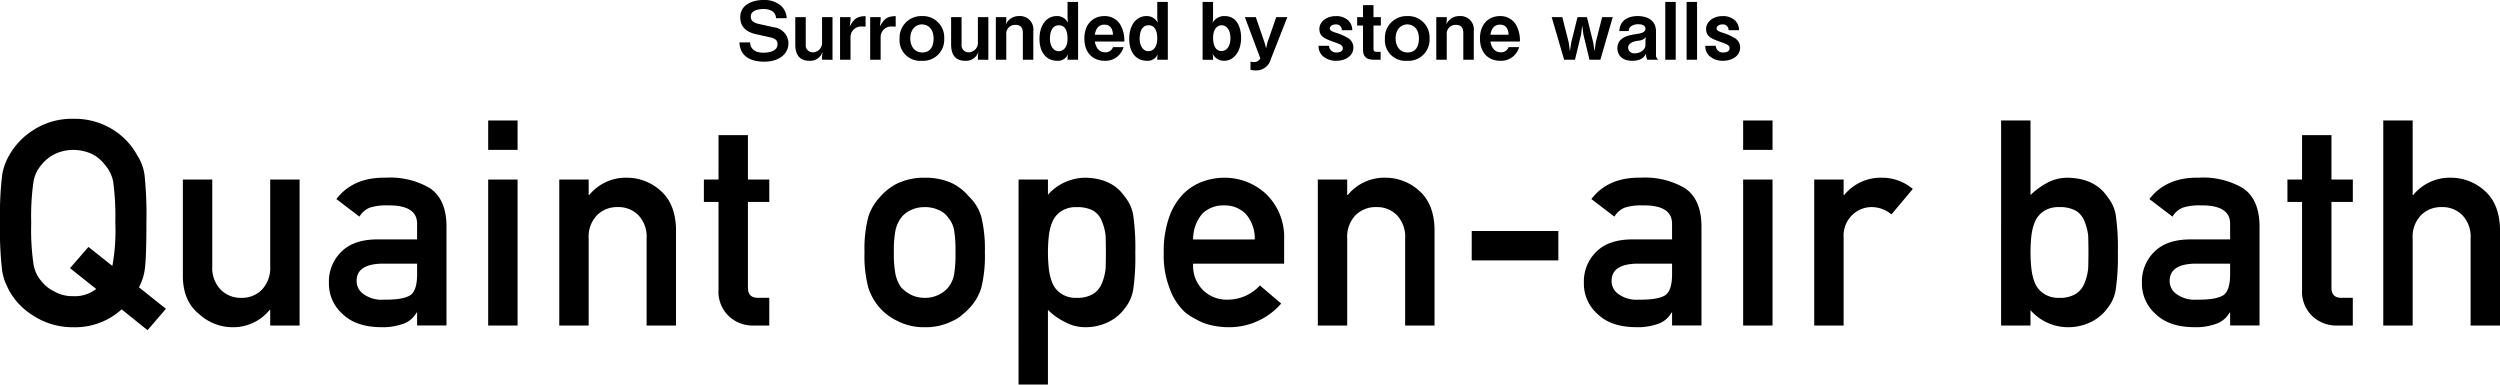 <svg xmlns="http://www.w3.org/2000/svg" width="481.591" height="74.085" viewBox="0 0 481.591 74.085">
  <g id="グループ_8022" data-name="グループ 8022" transform="translate(-7127.41 1885.961)">
    <g id="グループ_8019" data-name="グループ 8019" transform="translate(7127.41 -1863.076)">
      <g id="グループ_8018" data-name="グループ 8018">
        <path id="パス_25998" data-name="パス 25998" d="M7150.843-1789.3a13.319,13.319,0,0,1-9.319,3.441,13.877,13.877,0,0,1-7.775-2.276,13.219,13.219,0,0,1-4.6-4.822q-.434-.894-.786-1.706a11.117,11.117,0,0,1-.542-2.114,65.954,65.954,0,0,1-.406-9.156,65.848,65.848,0,0,1,.406-9.211,10.886,10.886,0,0,1,1.328-3.765,13.636,13.636,0,0,1,4.6-4.876,13.584,13.584,0,0,1,7.775-2.222,13.81,13.81,0,0,1,7.856,2.222,13.282,13.282,0,0,1,4.5,4.876,9.073,9.073,0,0,1,1.381,3.765,76.05,76.05,0,0,1,.353,9.211q0,6.15-.271,8.587a10.336,10.336,0,0,1-1.166,3.793l5.2,4.145-3.549,4.118Zm-9.941-7.937,3.548-4.09,4.605,3.657a37.393,37.393,0,0,0,.569-8.262,50.259,50.259,0,0,0-.406-7.937,6.911,6.911,0,0,0-1.6-3.278,7.126,7.126,0,0,0-2.384-2.032,8.727,8.727,0,0,0-3.711-.84,8.283,8.283,0,0,0-3.629.84,7.55,7.55,0,0,0-2.493,2.032,6.539,6.539,0,0,0-1.544,3.278,47.151,47.151,0,0,0-.434,7.938,46.069,46.069,0,0,0,.434,7.883,6.58,6.58,0,0,0,1.544,3.332,7,7,0,0,0,2.493,1.978,7.027,7.027,0,0,0,3.629.894,6.664,6.664,0,0,0,4.416-1.382Z" transform="translate(-7127.41 1826.01)"/>
        <path id="パス_25999" data-name="パス 25999" d="M7219.7-1795.352h5.662v16.742a6,6,0,0,0,1.6,4.443,5.38,5.38,0,0,0,4.009,1.6,5.294,5.294,0,0,0,3.982-1.6,6.069,6.069,0,0,0,1.571-4.443v-16.742h5.662v28.12h-5.662v-3.007h-.108a9.051,9.051,0,0,1-7.288,3.332,9.522,9.522,0,0,1-6.312-2.547q-3.062-2.438-3.115-7.206Z" transform="translate(-7184.473 1807.055)"/>
        <path id="パス_26000" data-name="パス 26000" d="M7310.389-1770.3h-.108a4.7,4.7,0,0,1-2.438,2.113,11.6,11.6,0,0,1-4.5.7q-4.714-.055-7.26-2.492a7.791,7.791,0,0,1-2.682-6.1,7.968,7.968,0,0,1,2.33-5.878q2.33-2.384,6.828-2.438h7.829v-2.953q.053-3.712-5.771-3.6a10.276,10.276,0,0,0-3.332.433,4.068,4.068,0,0,0-2.005,1.734l-4.442-3.386q3.223-4.226,9.509-4.118a15.093,15.093,0,0,1,8.479,2q3.17,2.113,3.224,7.26v19.207h-5.661Zm0-9.427h-6.772q-4.932.108-4.877,3.386a3.009,3.009,0,0,0,1.273,2.438,5.929,5.929,0,0,0,4.037,1.11q3.549.055,5.012-.839,1.328-.894,1.328-4.064Z" transform="translate(-7230.039 1807.629)"/>
        <path id="パス_26001" data-name="パス 26001" d="M7373.773-1825.158h5.662v5.662h-5.662Zm0,11.378h5.662v28.12h-5.662Z" transform="translate(-7279.73 1825.483)"/>
        <path id="パス_26002" data-name="パス 26002" d="M7409.646-1795.922h5.662v2.98h.108a9.078,9.078,0,0,1,7.314-3.332,9.647,9.647,0,0,1,6.394,2.465q2.87,2.492,3.007,7.315v18.692h-5.662v-16.742a6.029,6.029,0,0,0-1.571-4.5,5.34,5.34,0,0,0-3.982-1.571,5.429,5.429,0,0,0-4.009,1.571,5.966,5.966,0,0,0-1.6,4.5v16.742h-5.662Z" transform="translate(-7301.909 1807.625)"/>
        <path id="パス_26003" data-name="パス 26003" d="M7485.453-1817.777h5.662v8.56h4.118v4.308h-4.118v16.389q-.054,2.14,2,2.086h2.113v5.337h-2.953a6.7,6.7,0,0,1-4.876-1.842,6.507,6.507,0,0,1-1.951-5.093v-16.877h-2.817v-4.308h2.817Z" transform="translate(-7347.037 1820.92)"/>
        <path id="パス_26004" data-name="パス 26004" d="M7563.678-1781.889a24.482,24.482,0,0,1,.732-6.827,9.853,9.853,0,0,1,2.33-3.928,10.627,10.627,0,0,1,3.25-2.519,12,12,0,0,1,5.283-1.111,12.269,12.269,0,0,1,5.39,1.111,10.1,10.1,0,0,1,3.143,2.519,8.862,8.862,0,0,1,2.384,3.928,26.4,26.4,0,0,1,.677,6.827,25.742,25.742,0,0,1-.677,6.772,9.652,9.652,0,0,1-2.384,4.037,8.8,8.8,0,0,1-1.328,1.219,6.153,6.153,0,0,1-1.815,1.165,11.284,11.284,0,0,1-5.39,1.219,11.039,11.039,0,0,1-5.283-1.219,10.686,10.686,0,0,1-3.25-2.384,10.811,10.811,0,0,1-2.33-4.037A23.875,23.875,0,0,1,7563.678-1781.889Zm17.528.054a25.252,25.252,0,0,0-.271-4.389,5.183,5.183,0,0,0-1.11-2.33,4.143,4.143,0,0,0-1.842-1.49,6.1,6.1,0,0,0-2.709-.569,6.2,6.2,0,0,0-2.655.569,5.027,5.027,0,0,0-1.9,1.49,6.556,6.556,0,0,0-1.057,2.33,20.812,20.812,0,0,0-.325,4.335,20.212,20.212,0,0,0,.325,4.28,7.1,7.1,0,0,0,1.057,2.438,6.882,6.882,0,0,0,1.9,1.436,5.961,5.961,0,0,0,2.655.6,5.872,5.872,0,0,0,2.709-.6,5.315,5.315,0,0,0,1.842-1.436,5.585,5.585,0,0,0,1.11-2.438A23.673,23.673,0,0,0,7581.206-1781.835Z" transform="translate(-7397.144 1807.625)"/>
        <path id="パス_26005" data-name="パス 26005" d="M7641.423-1795.922h5.662V-1793a9.73,9.73,0,0,1,7.26-3.278q5.174.136,7.559,3.684a7.383,7.383,0,0,1,1.6,3.494,44.358,44.358,0,0,1,.407,7.26,43.7,43.7,0,0,1-.407,7.152,7.757,7.757,0,0,1-1.6,3.549,8.441,8.441,0,0,1-3.062,2.6,9.844,9.844,0,0,1-4.5,1.057,7.839,7.839,0,0,1-3.874-.948,12.281,12.281,0,0,1-3.387-2.384v14.385h-5.662Zm11.215,22.783a5.753,5.753,0,0,0,3.169-.759,4.325,4.325,0,0,0,1.652-2,10.376,10.376,0,0,0,.731-2.817q.054-1.517.055-3.115,0-1.679-.055-3.278a9.729,9.729,0,0,0-.731-2.818,4,4,0,0,0-1.652-2,6.31,6.31,0,0,0-3.169-.677,5.123,5.123,0,0,0-3.007.785,4.617,4.617,0,0,0-1.706,2.059,10.305,10.305,0,0,0-.678,2.763,30.774,30.774,0,0,0-.163,3.17,27.442,27.442,0,0,0,.163,2.98,10.405,10.405,0,0,0,.678,2.845,4.615,4.615,0,0,0,1.706,2.059A4.993,4.993,0,0,0,7652.638-1773.139Z" transform="translate(-7445.211 1807.625)"/>
        <path id="パス_26006" data-name="パス 26006" d="M7720.359-1779.722a6.579,6.579,0,0,0,1.95,5.147,6.5,6.5,0,0,0,4.768,1.788,8.442,8.442,0,0,0,6.15-2.736l4.09,3.494a13.261,13.261,0,0,1-10.131,4.551,14.649,14.649,0,0,1-4.334-.65,10.508,10.508,0,0,1-2.059-.948,9.95,9.95,0,0,1-1.978-1.273,11.17,11.17,0,0,1-2.9-4.389,17.308,17.308,0,0,1-1.219-7.044,19.584,19.584,0,0,1,1.057-6.935,12.055,12.055,0,0,1,2.709-4.443,10.1,10.1,0,0,1,3.765-2.384,12.08,12.08,0,0,1,4.064-.731,11.7,11.7,0,0,1,8.154,3.169,11.533,11.533,0,0,1,3.44,8.723v4.66Zm11.865-4.66a7.147,7.147,0,0,0-1.761-4.957,5.7,5.7,0,0,0-4.172-1.6,5.7,5.7,0,0,0-4.172,1.6,7.5,7.5,0,0,0-1.76,4.957Z" transform="translate(-7490.515 1807.625)"/>
        <path id="パス_26007" data-name="パス 26007" d="M7792.441-1795.922h5.662v2.98h.108a9.078,9.078,0,0,1,7.314-3.332,9.643,9.643,0,0,1,6.393,2.465q2.872,2.492,3.008,7.315v18.692h-5.662v-16.742a6.029,6.029,0,0,0-1.571-4.5,5.34,5.34,0,0,0-3.982-1.571,5.428,5.428,0,0,0-4.009,1.571,5.966,5.966,0,0,0-1.6,4.5v16.742h-5.662Z" transform="translate(-7538.582 1807.625)"/>
        <path id="パス_26008" data-name="パス 26008" d="M7870.115-1769.377H7886.8v5.662h-16.687Z" transform="translate(-7586.606 1790.995)"/>
        <path id="パス_26009" data-name="パス 26009" d="M7943.7-1770.3h-.109a4.7,4.7,0,0,1-2.438,2.113,11.594,11.594,0,0,1-4.5.7q-4.713-.055-7.26-2.492a7.789,7.789,0,0,1-2.682-6.1,7.97,7.97,0,0,1,2.329-5.878q2.33-2.384,6.828-2.438h7.829v-2.953q.053-3.712-5.771-3.6a10.282,10.282,0,0,0-3.332.433,4.073,4.073,0,0,0-2,1.734l-4.442-3.386q3.223-4.226,9.509-4.118a15.1,15.1,0,0,1,8.479,2q3.168,2.113,3.224,7.26v19.207H7943.7Zm0-9.427h-6.773q-4.931.108-4.876,3.386a3.008,3.008,0,0,0,1.272,2.438,5.929,5.929,0,0,0,4.037,1.11q3.549.055,5.012-.839,1.326-.894,1.328-4.064Z" transform="translate(-7621.598 1807.629)"/>
        <path id="パス_26010" data-name="パス 26010" d="M8007.082-1825.158h5.662v5.662h-5.662Zm0,11.378h5.662v28.12h-5.662Z" transform="translate(-7671.289 1825.483)"/>
        <path id="パス_26011" data-name="パス 26011" d="M8042.955-1795.922h5.662v2.98h.108a9.079,9.079,0,0,1,7.314-3.332,9.148,9.148,0,0,1,5.906,2.167l-4.118,4.9a5.929,5.929,0,0,0-3.711-1.409,5.316,5.316,0,0,0-3.712,1.409,5.506,5.506,0,0,0-1.787,4.47v16.931h-5.662Z" transform="translate(-7693.468 1807.625)"/>
        <path id="パス_26012" data-name="パス 26012" d="M8137.27-1825.158h5.661v14.358a14.285,14.285,0,0,1,3.387-2.438,8.227,8.227,0,0,1,3.874-.894q5.174.136,7.558,3.685a7.382,7.382,0,0,1,1.6,3.494,43.84,43.84,0,0,1,.406,7.206,43.663,43.663,0,0,1-.406,7.152,7.471,7.471,0,0,1-1.6,3.6,8.447,8.447,0,0,1-3.062,2.6,9.839,9.839,0,0,1-4.5,1.057,9.605,9.605,0,0,1-7.261-3.278v2.953h-5.661Zm11.215,16.688a5.12,5.12,0,0,0-3.007.785,4.618,4.618,0,0,0-1.707,2.059,10.343,10.343,0,0,0-.677,2.763,28.725,28.725,0,0,0-.163,3.115,28.953,28.953,0,0,0,.163,3.034,10.44,10.44,0,0,0,.677,2.845,4.618,4.618,0,0,0,1.707,2.059,4.991,4.991,0,0,0,3.007.813,5.757,5.757,0,0,0,3.17-.758,4.328,4.328,0,0,0,1.652-2,10.447,10.447,0,0,0,.731-2.872q.054-1.517.054-3.115,0-1.679-.054-3.278a10.371,10.371,0,0,0-.731-2.763,4,4,0,0,0-1.652-2A6.312,6.312,0,0,0,8148.484-1808.47Z" transform="translate(-7751.781 1825.483)"/>
        <path id="パス_26013" data-name="パス 26013" d="M8225.327-1770.3h-.108a4.7,4.7,0,0,1-2.437,2.113,11.6,11.6,0,0,1-4.5.7q-4.714-.055-7.261-2.492a7.792,7.792,0,0,1-2.682-6.1,7.967,7.967,0,0,1,2.33-5.878q2.329-2.384,6.827-2.438h7.828v-2.953q.054-3.712-5.77-3.6a10.276,10.276,0,0,0-3.332.433,4.065,4.065,0,0,0-2,1.734l-4.443-3.386q3.224-4.226,9.509-4.118a15.1,15.1,0,0,1,8.479,2q3.17,2.113,3.225,7.26v19.207h-5.663Zm0-9.427h-6.772q-4.931.108-4.876,3.386a3.006,3.006,0,0,0,1.273,2.438,5.925,5.925,0,0,0,4.036,1.11q3.548.055,5.012-.839,1.327-.894,1.327-4.064Z" transform="translate(-7795.723 1807.629)"/>
        <path id="パス_26014" data-name="パス 26014" d="M8284.575-1817.777h5.662v8.56h4.117v4.308h-4.117v16.389q-.054,2.14,2,2.086h2.112v5.337H8291.4a6.7,6.7,0,0,1-4.877-1.842,6.51,6.51,0,0,1-1.95-5.093v-16.877h-2.817v-4.308h2.817Z" transform="translate(-7841.114 1820.92)"/>
        <path id="パス_26015" data-name="パス 26015" d="M8330.122-1825.158h5.661v14.358h.109a9.076,9.076,0,0,1,7.314-3.332,9.646,9.646,0,0,1,6.393,2.465q2.871,2.492,3.008,7.315v18.692h-5.662V-1802.4a6.031,6.031,0,0,0-1.571-4.5,5.343,5.343,0,0,0-3.983-1.571,5.429,5.429,0,0,0-4.009,1.571,5.965,5.965,0,0,0-1.6,4.5v16.742h-5.661Z" transform="translate(-7871.016 1825.483)"/>
      </g>
    </g>
    <g id="グループ_8021" data-name="グループ 8021" transform="translate(7269.846 -1885.961)">
      <g id="グループ_8020" data-name="グループ 8020" transform="translate(0)">
        <path id="パス_26016" data-name="パス 26016" d="M7505.34-1874.084c-1.909,0-4.626-.519-4.794-3.709h2.061c.092,1.786,1.726,1.984,2.55,1.984.519,0,2.733-.061,2.733-1.634,0-.809-.489-1.114-1.5-1.343l-2.687-.6c-1.436-.32-2.992-1.129-2.992-3.251,0-2.4,2.305-3.328,4.488-3.328a4.991,4.991,0,0,1,3.358,1.1,3.482,3.482,0,0,1,1.1,2.412H7507.6c-.076-1.679-1.862-1.771-2.427-1.771-.367,0-2.443.031-2.443,1.481,0,.641.381,1.145,1.572,1.4l2.9.641a3.16,3.16,0,0,1,2.793,3.023C7510-1875.625,7508.286-1874.084,7505.34-1874.084Z" transform="translate(-7500.546 1885.961)"/>
        <path id="パス_26017" data-name="パス 26017" d="M7533.906-1869.109v-.641l.092-.855a2.5,2.5,0,0,1-2.565,1.694c-1.908,0-2.687-1.236-2.687-3.129v-5.282h2.015v5.282a1.35,1.35,0,0,0,1.4,1.5,1.824,1.824,0,0,0,1.74-2.015v-4.763h2.016v8.213Z" transform="translate(-7517.981 1880.62)"/>
        <path id="パス_26018" data-name="パス 26018" d="M7555.559-1875.827a2.028,2.028,0,0,0-2.2,1.985v4.412h-2.015v-8.213h2.015v.6l-.153,1.206c.824-1.481,1.374-1.954,3.053-2v2.015Z" transform="translate(-7531.954 1880.941)"/>
        <path id="パス_26019" data-name="パス 26019" d="M7570.759-1875.827a2.028,2.028,0,0,0-2.2,1.985v4.412h-2.015v-8.213h2.015v.6l-.153,1.206c.825-1.481,1.374-1.954,3.053-2v2.015Z" transform="translate(-7541.352 1880.941)"/>
        <path id="パス_26020" data-name="パス 26020" d="M7585.644-1869.232a3.95,3.95,0,0,1-4.26-4.244,4.167,4.167,0,0,1,4.306-4.366,4.1,4.1,0,0,1,4.29,4.336A4.058,4.058,0,0,1,7585.644-1869.232Zm.046-7.007c-1.13,0-2.244.886-2.244,2.687,0,1.557.854,2.718,2.305,2.718,1.893,0,2.183-1.68,2.183-2.7C7587.934-1875.415,7586.819-1876.239,7585.689-1876.239Z" transform="translate(-7550.526 1880.941)"/>
        <path id="パス_26021" data-name="パス 26021" d="M7612.544-1869.109v-.641l.092-.855a2.5,2.5,0,0,1-2.565,1.694c-1.909,0-2.687-1.236-2.687-3.129v-5.282h2.016v5.282a1.35,1.35,0,0,0,1.4,1.5,1.824,1.824,0,0,0,1.741-2.015v-4.763h2.015v8.213Z" transform="translate(-7566.601 1880.62)"/>
        <path id="パス_26022" data-name="パス 26022" d="M7635.15-1869.43v-5.19c0-.916-.382-1.527-1.39-1.527a1.7,1.7,0,0,0-1.8,1.924v4.793h-2.016v-8.213h2.016v.687l-.077.7a2.7,2.7,0,0,1,2.535-1.588,2.568,2.568,0,0,1,2.748,2.9v5.511Z" transform="translate(-7580.549 1880.941)"/>
        <path id="パス_26023" data-name="パス 26023" d="M7657.389-1873.856v-.412l.092-.672a2.071,2.071,0,0,1-2.061,1.283c-2.107,0-3.435-1.6-3.435-4.214,0-2.7,1.389-4.4,3.313-4.4a2.324,2.324,0,0,1,2.183,1.3l-.092-.855V-1885h2.031v11.145Zm-1.664-6.641c-1.665,0-1.725,2.076-1.725,2.55,0,1.358.61,2.442,1.694,2.442.81,0,1.694-.657,1.694-2.427C7657.389-1878.635,7657.282-1880.5,7655.725-1880.5Z" transform="translate(-7594.177 1885.367)"/>
        <path id="パス_26024" data-name="パス 26024" d="M7676.641-1872.941c.076.412.381,2.076,2,2.076a1.5,1.5,0,0,0,1.5-.993h2.03a3.586,3.586,0,0,1-3.633,2.626c-2.229,0-3.908-1.481-3.908-4.289,0-2.931,1.816-4.321,3.847-4.321a3.506,3.506,0,0,1,3.023,1.557,6.119,6.119,0,0,1,.824,3.344Zm1.847-3.252c-1.5,0-1.756,1.419-1.847,1.939h3.5C7680.091-1875.537,7679.5-1876.193,7678.488-1876.193Z" transform="translate(-7608.175 1880.941)"/>
        <path id="パス_26025" data-name="パス 26025" d="M7702.669-1873.856v-.412l.092-.672a2.072,2.072,0,0,1-2.061,1.283c-2.106,0-3.435-1.6-3.435-4.214,0-2.7,1.39-4.4,3.313-4.4a2.324,2.324,0,0,1,2.183,1.3l-.092-.855V-1885h2.031v11.145ZM7701-1880.5c-1.664,0-1.725,2.076-1.725,2.55,0,1.358.61,2.442,1.694,2.442.81,0,1.694-.657,1.694-2.427C7702.669-1878.635,7702.563-1880.5,7701-1880.5Z" transform="translate(-7622.172 1885.367)"/>
        <path id="パス_26026" data-name="パス 26026" d="M7738.457-1873.658a2.433,2.433,0,0,1-2.229-1.359l.092.565v.6H7734.3V-1885h2.016v3.282l-.092.748a2.56,2.56,0,0,1,2.336-1.3c2.641,0,3.16,2.687,3.16,4.168C7741.725-1875.414,7740.29-1873.658,7738.457-1873.658Zm-.5-6.839c-.855,0-1.634.733-1.634,2.443,0,1.481.534,2.519,1.6,2.519,1.039,0,1.74-.962,1.74-2.473C7739.664-1879.581,7738.931-1880.5,7737.954-1880.5Z" transform="translate(-7645.073 1885.367)"/>
        <path id="パス_26027" data-name="パス 26027" d="M7760.633-1869.246a2.891,2.891,0,0,1-3.008,2.184,2.874,2.874,0,0,1-.916-.123v-1.557a3.294,3.294,0,0,0,.657.076,1.308,1.308,0,0,0,1.236-.717l-2.976-7.939h2.106l1.694,4.931.29,1.069.26-1.115,1.694-4.885h2.137Z" transform="translate(-7658.255 1880.62)"/>
        <path id="パス_26028" data-name="パス 26028" d="M7796.229-1869.232a3.8,3.8,0,0,1-2.656-.962,2.587,2.587,0,0,1-.748-1.923h2.015a1.339,1.339,0,0,0,1.481,1.283c.167,0,1.175,0,1.175-.809,0-.565-.412-.748-1.709-1.206-1.679-.611-2.809-1.007-2.809-2.5,0-1.374,1.313-2.489,3.19-2.489a3.374,3.374,0,0,1,2.4.855,2.566,2.566,0,0,1,.748,1.862H7797.3a1.058,1.058,0,0,0-1.175-1.114c-.809,0-1.129.458-1.129.764,0,.412.382.55,1.022.794a10.2,10.2,0,0,1,2.6,1.145,2.114,2.114,0,0,1,.916,1.755C7799.526-1870.178,7798.016-1869.232,7796.229-1869.232Z" transform="translate(-7681.255 1880.941)"/>
        <path id="パス_26029" data-name="パス 26029" d="M7815.45-1879.437v4.534c0,.366.152.534.5.534h.871v1.526h-1.237c-1.6,0-2.153-.641-2.153-1.939v-4.656h-1.129v-1.618h1.129v-2.305h2.016v2.305h1.42v1.618Z" transform="translate(-7693.299 1884.353)"/>
        <path id="パス_26030" data-name="パス 26030" d="M7830.563-1869.232a3.95,3.95,0,0,1-4.259-4.244,4.167,4.167,0,0,1,4.305-4.366,4.1,4.1,0,0,1,4.29,4.336A4.058,4.058,0,0,1,7830.563-1869.232Zm.046-7.007c-1.129,0-2.244.886-2.244,2.687,0,1.557.855,2.718,2.306,2.718,1.893,0,2.183-1.68,2.183-2.7C7832.854-1875.415,7831.739-1876.239,7830.609-1876.239Z" transform="translate(-7701.954 1880.941)"/>
        <path id="パス_26031" data-name="パス 26031" d="M7857.429-1869.43v-5.19c0-.916-.382-1.527-1.389-1.527a1.7,1.7,0,0,0-1.8,1.924v4.793h-2.015v-8.213h2.015v.687l-.077.7a2.706,2.706,0,0,1,2.535-1.588,2.568,2.568,0,0,1,2.748,2.9v5.511Z" transform="translate(-7717.979 1880.941)"/>
        <path id="パス_26032" data-name="パス 26032" d="M7876.279-1872.941c.076.412.382,2.076,2,2.076a1.5,1.5,0,0,0,1.5-.993h2.03a3.588,3.588,0,0,1-3.633,2.626c-2.229,0-3.909-1.481-3.909-4.289,0-2.931,1.816-4.321,3.847-4.321a3.5,3.5,0,0,1,3.022,1.557,6.12,6.12,0,0,1,.825,3.344Zm1.847-3.252c-1.5,0-1.755,1.419-1.847,1.939h3.5C7879.729-1875.537,7879.134-1876.193,7878.126-1876.193Z" transform="translate(-7731.606 1880.941)"/>
        <path id="パス_26033" data-name="パス 26033" d="M7919.837-1869.109h-2.091l-1.176-4.885-.229-1.74-.214,1.74-1.175,4.885h-2.091l-2.4-8.213h2.046l1.236,4.885.229,1.695.259-1.695,1.206-4.885h1.816l1.207,4.885.259,1.695.229-1.695,1.236-4.885h2.045Z" transform="translate(-7753.988 1880.62)"/>
        <path id="パス_26034" data-name="パス 26034" d="M7949.395-1869.43a2.147,2.147,0,0,1-.244-1.191c-.229.443-.733,1.389-2.657,1.389-2.259,0-2.87-1.374-2.87-2.412,0-1.893,1.694-2.458,3.526-2.718.885-.122,1.877-.29,1.877-1.053,0-.657-.7-.855-1.329-.855a2.292,2.292,0,0,0-1.572.5,1.128,1.128,0,0,0-.32.809h-1.816c.152-2.55,2.427-2.885,3.526-2.885,1.893,0,3.542.824,3.542,2.947v4.519a1.053,1.053,0,0,0,.458.946Zm-1.817-3.664c-.763.122-1.893.4-1.893,1.389a1.175,1.175,0,0,0,1.3,1.038c.824,0,2.045-.519,2.045-1.664v-.931l.107-.534A2.193,2.193,0,0,1,7947.578-1873.094Z" transform="translate(-7774.49 1880.941)"/>
        <path id="パス_26035" data-name="パス 26035" d="M7967.783-1873.856V-1885h2.015v11.145Z" transform="translate(-7789.427 1885.367)"/>
        <path id="パス_26036" data-name="パス 26036" d="M7978.543-1873.856V-1885h2.015v11.145Z" transform="translate(-7796.079 1885.367)"/>
        <path id="パス_26037" data-name="パス 26037" d="M7991.386-1869.232a3.8,3.8,0,0,1-2.656-.962,2.594,2.594,0,0,1-.748-1.923H7990a1.339,1.339,0,0,0,1.481,1.283c.168,0,1.176,0,1.176-.809,0-.565-.413-.748-1.71-1.206-1.68-.611-2.81-1.007-2.81-2.5,0-1.374,1.313-2.489,3.191-2.489a3.372,3.372,0,0,1,2.4.855,2.562,2.562,0,0,1,.748,1.862h-2.015a1.059,1.059,0,0,0-1.176-1.114c-.809,0-1.13.458-1.13.764,0,.412.382.55,1.022.794a10.217,10.217,0,0,1,2.6,1.145,2.116,2.116,0,0,1,.916,1.755C7994.684-1870.178,7993.172-1869.232,7991.386-1869.232Z" transform="translate(-7801.915 1880.941)"/>
      </g>
    </g>
  </g>
</svg>
